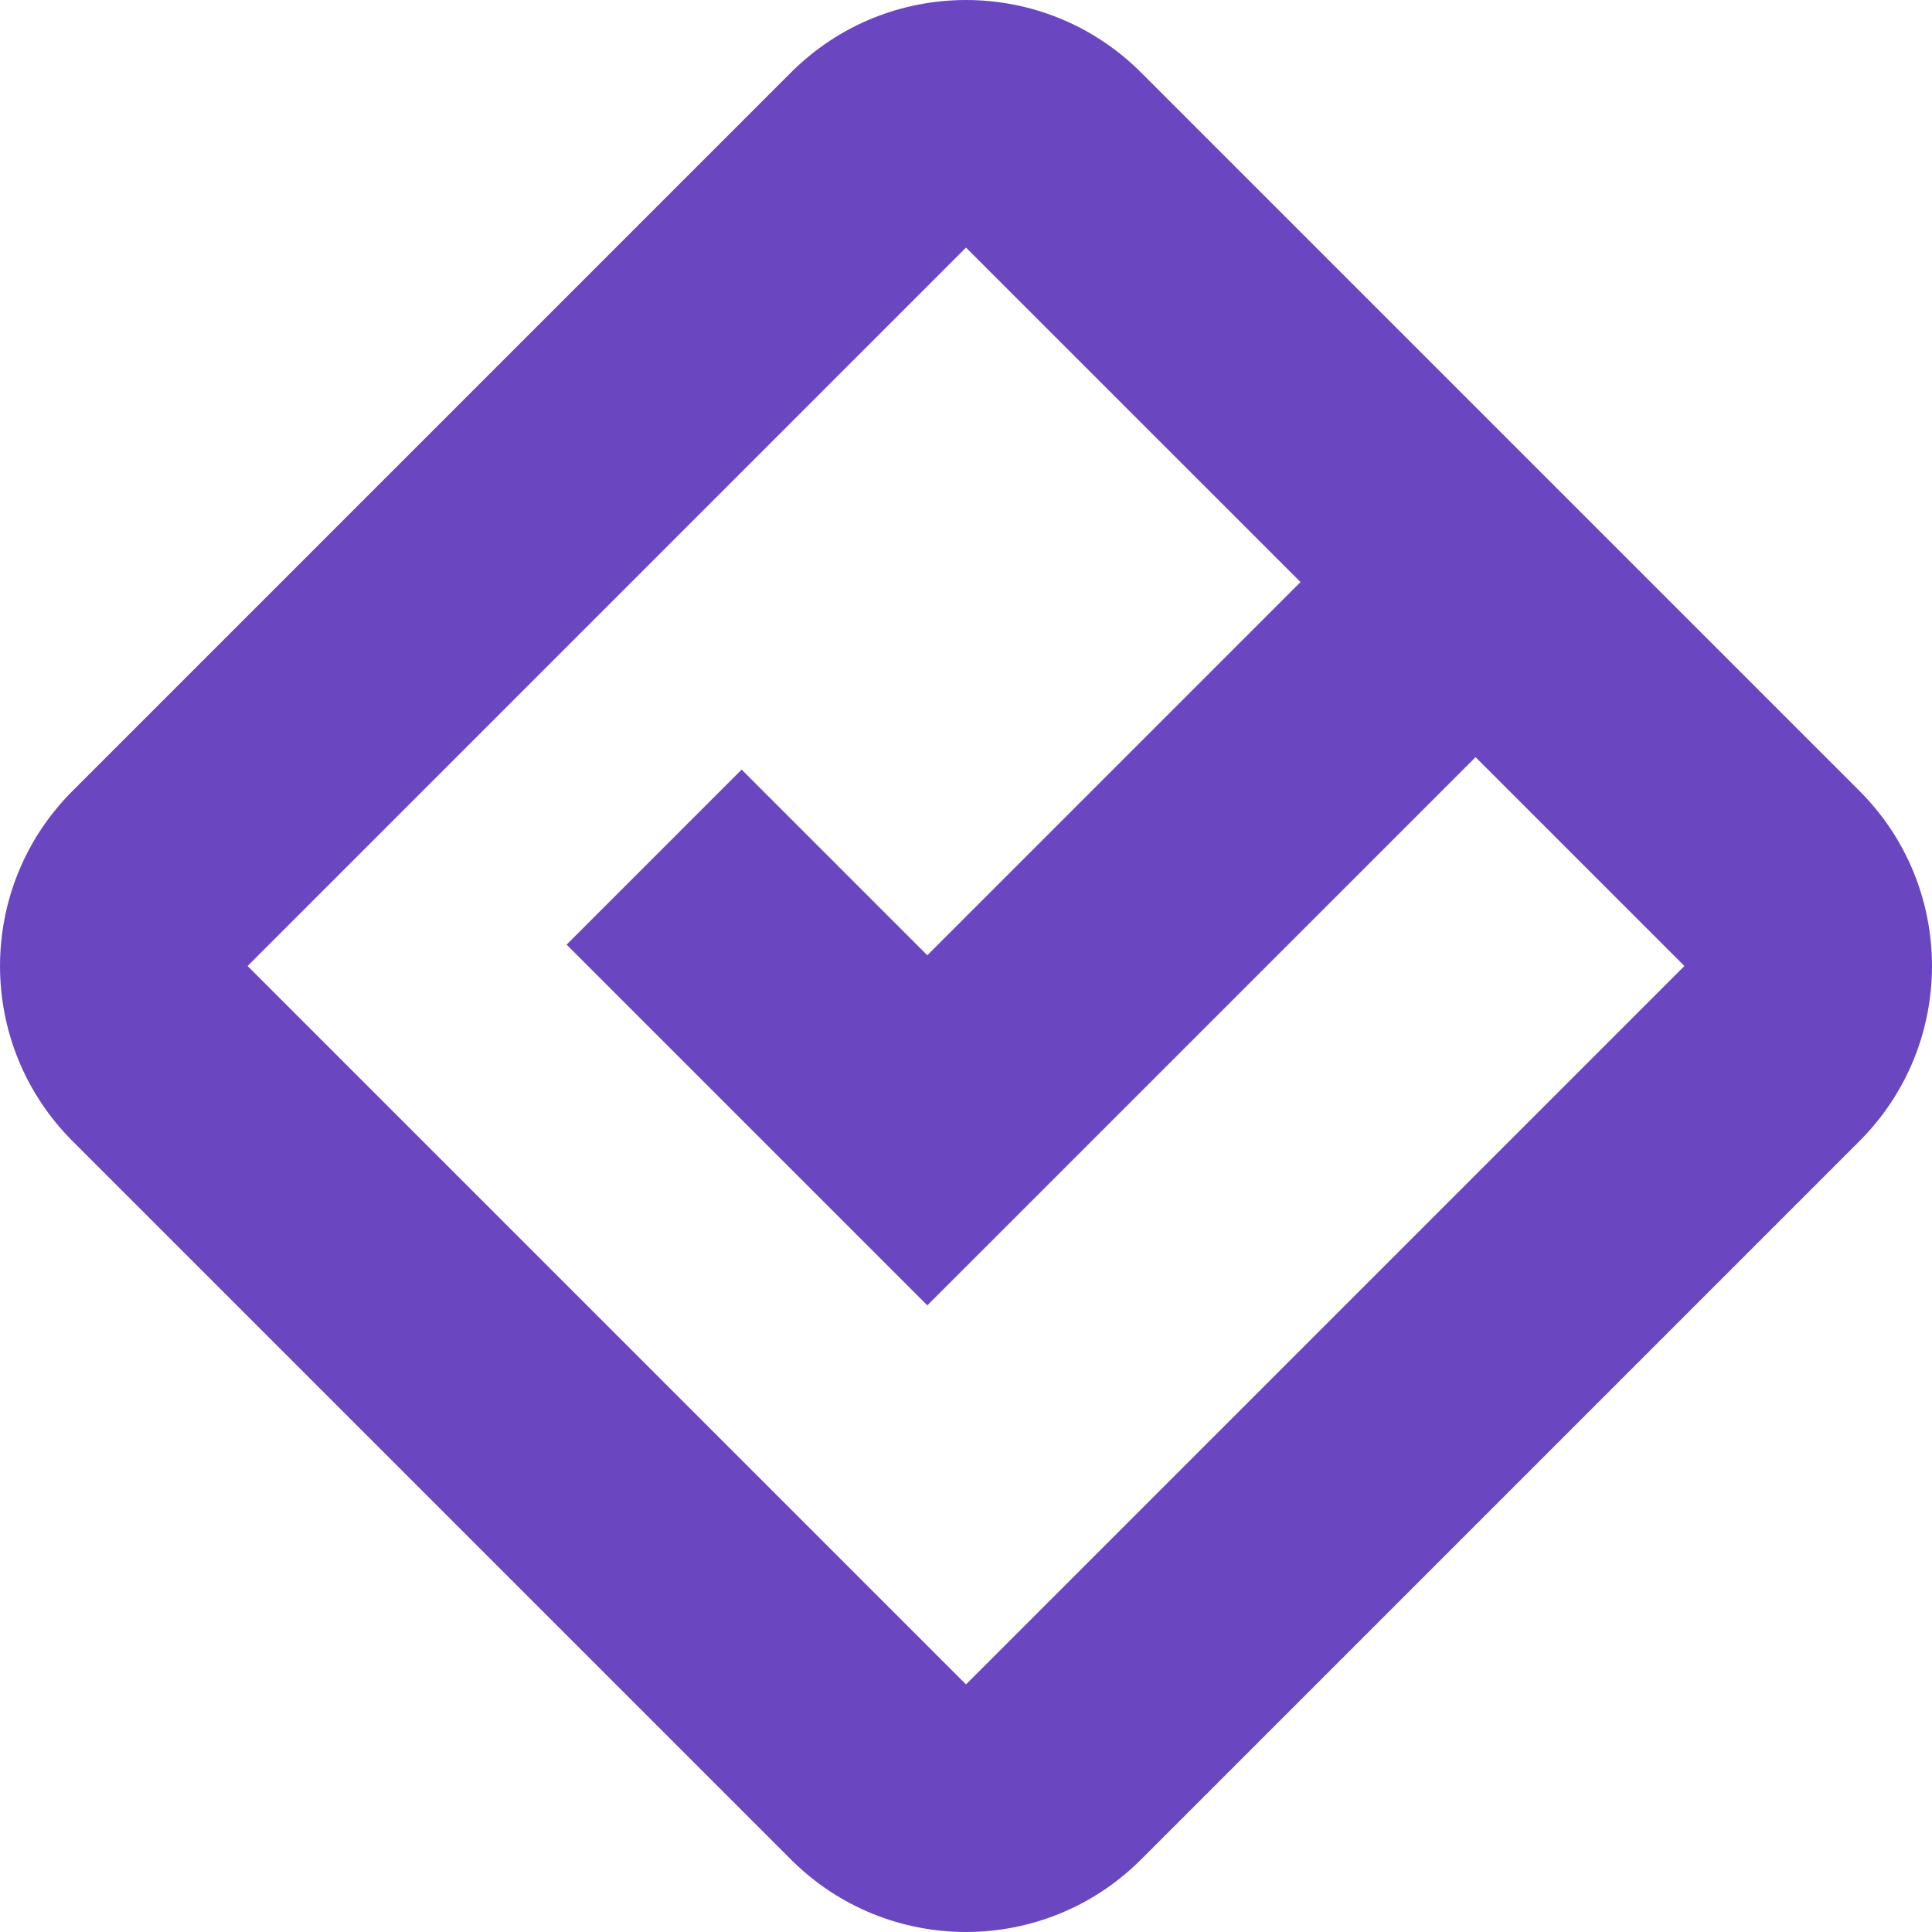 <svg width="40" height="40" viewBox="0 0 40 40" fill="none" xmlns="http://www.w3.org/2000/svg">
<path fill-rule="evenodd" clip-rule="evenodd" d="M16.376 1.501C18.377 -0.5 21.623 -0.5 23.624 1.501L38.499 16.376C40.5 18.377 40.5 21.623 38.499 23.624L23.624 38.499C21.623 40.5 18.377 40.5 16.376 38.499L1.501 23.624C-0.5 21.623 -0.5 18.377 1.501 16.376L16.376 1.501ZM30.55 15.676L34.874 20L20 34.874L5.126 20L20 5.126L26.926 12.051L19.199 19.778L15.355 15.934L11.731 19.558L19.199 27.026L30.55 15.676Z" fill="#6B46C1"/>
</svg>

